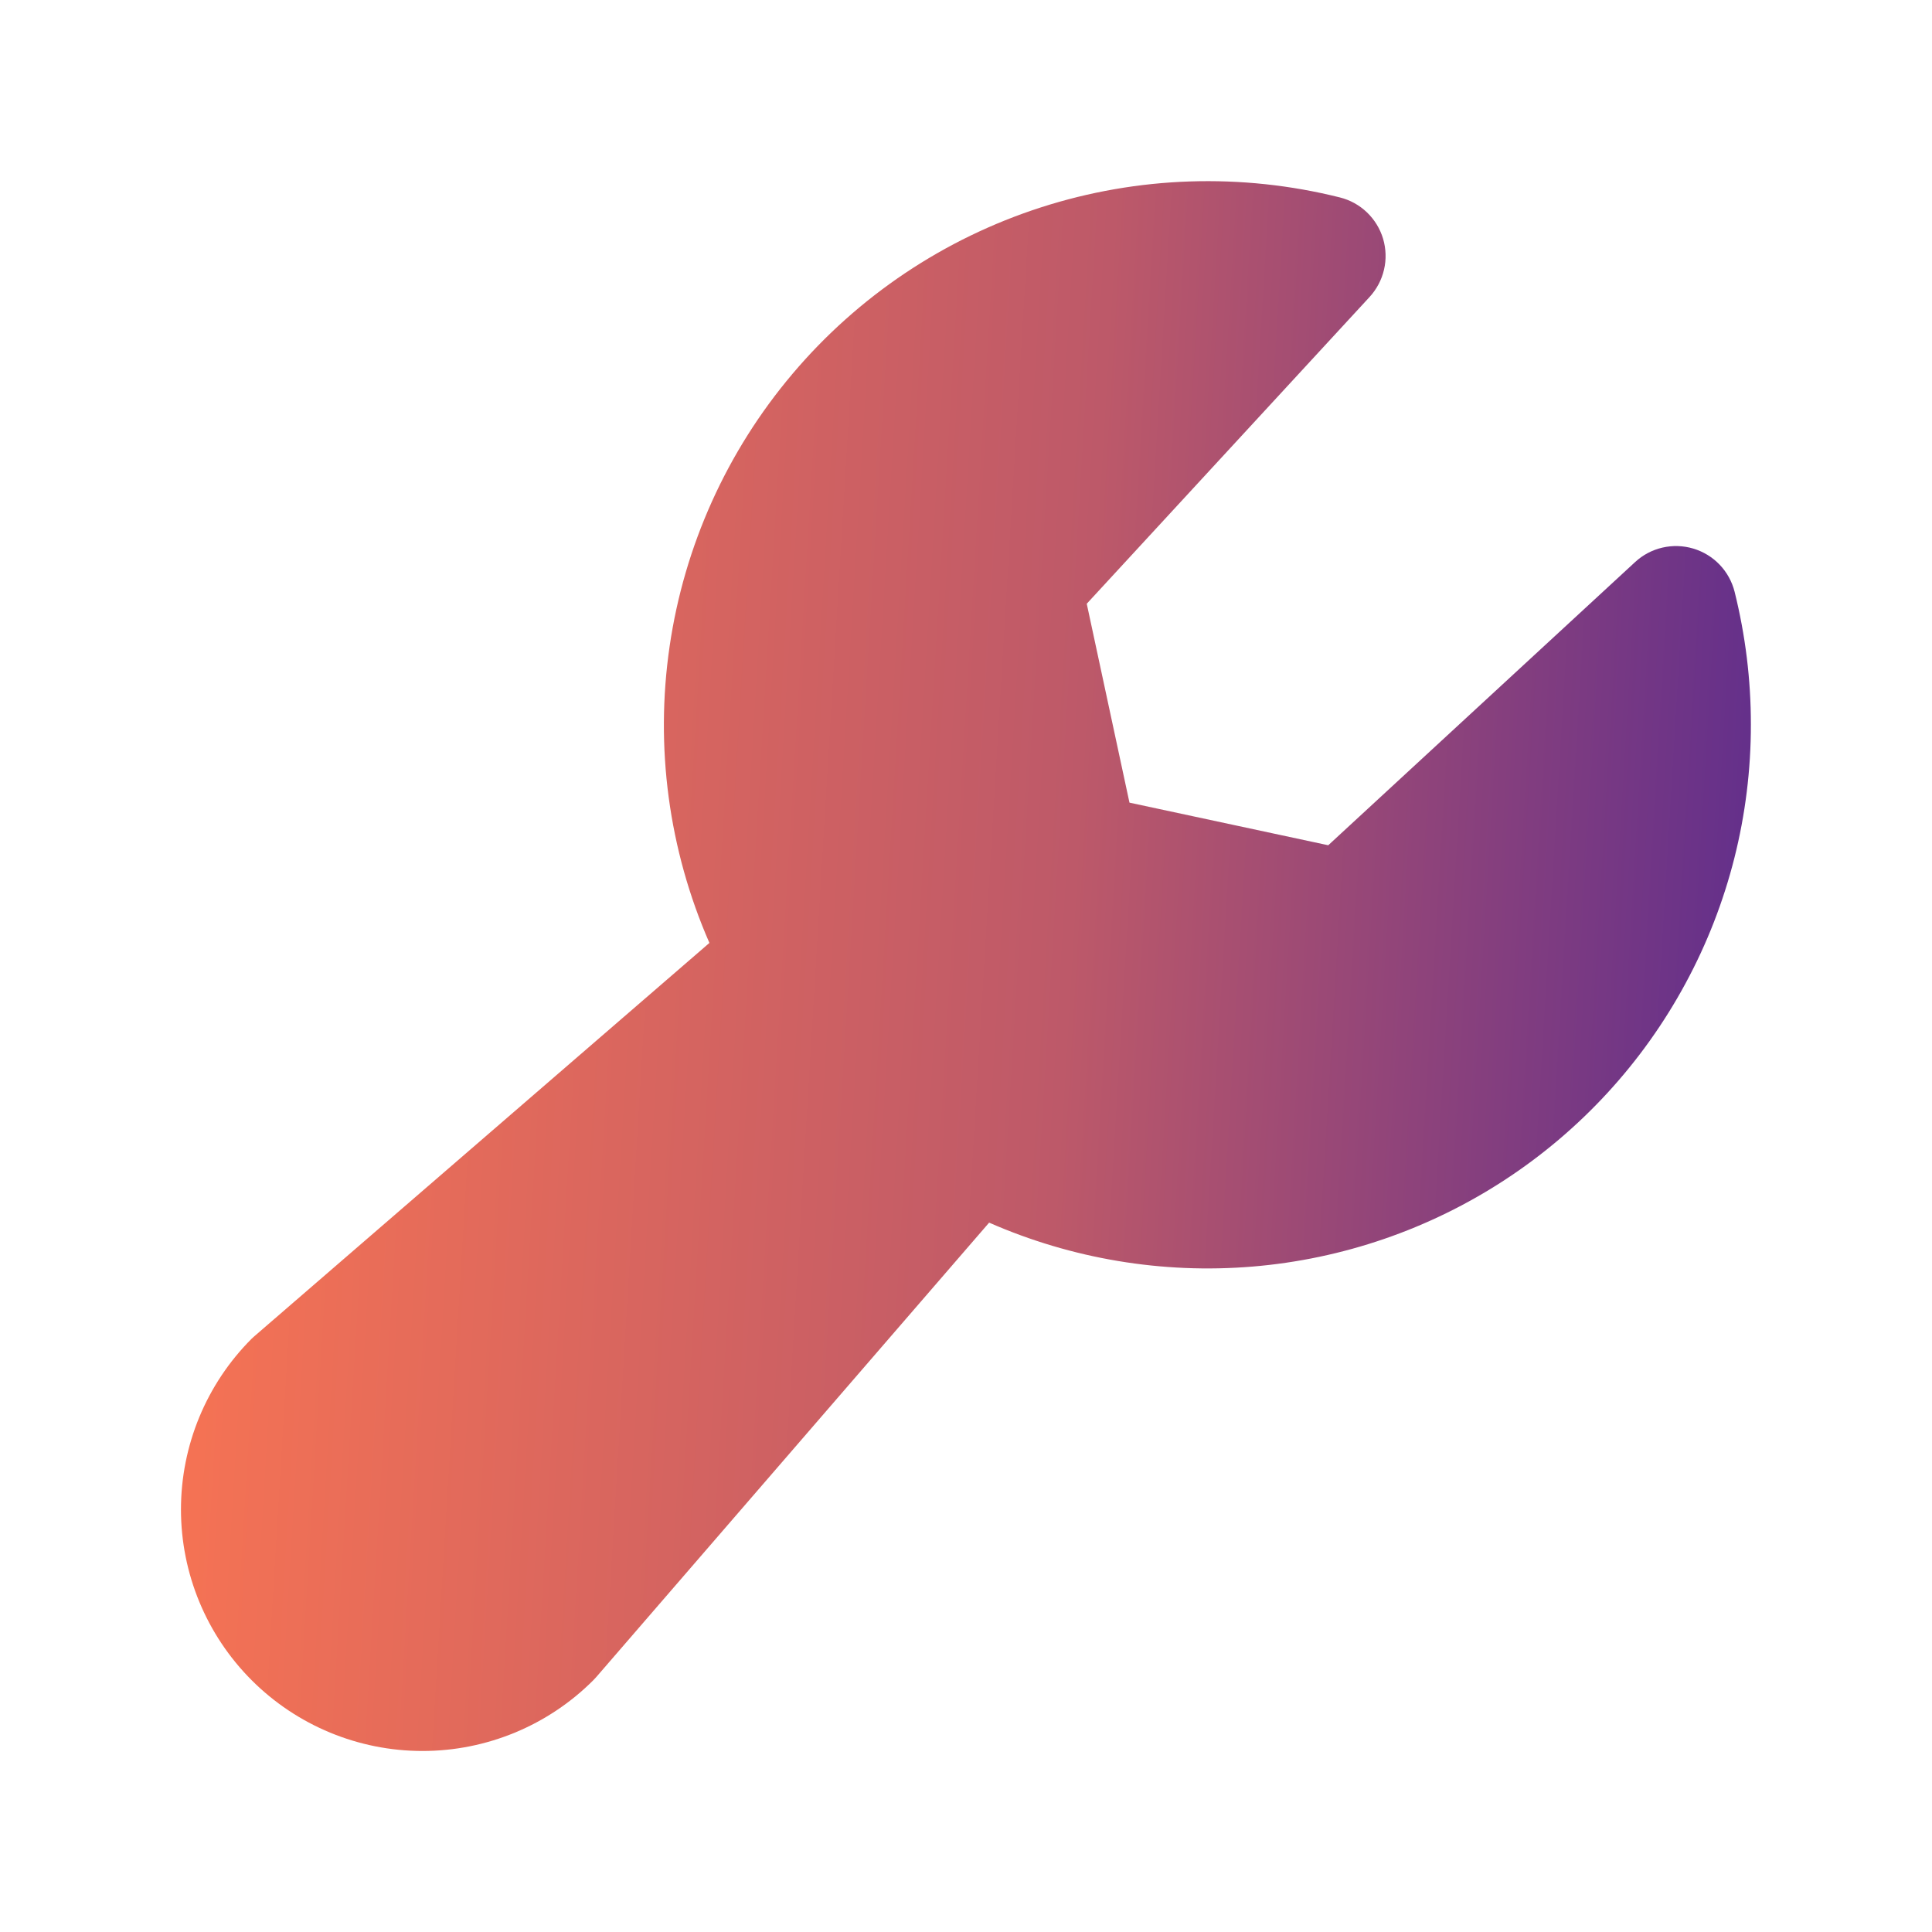 <svg width="36" height="36" viewBox="0 0 36 36" fill="none" xmlns="http://www.w3.org/2000/svg">
<path d="M32.625 13.5C32.627 15.184 32.209 16.842 31.408 18.323C30.608 19.805 29.451 21.063 28.041 21.985C26.632 22.906 25.015 23.462 23.337 23.601C21.659 23.74 19.973 23.458 18.431 22.782L11.11 31.25C11.093 31.27 11.073 31.291 11.055 31.309C10.211 32.153 9.066 32.627 7.873 32.627C6.679 32.627 5.534 32.153 4.69 31.309C3.846 30.465 3.372 29.32 3.372 28.127C3.372 26.933 3.846 25.788 4.69 24.944C4.71 24.926 4.73 24.906 4.751 24.889L13.219 17.57C12.46 15.834 12.203 13.921 12.477 12.046C12.75 10.172 13.544 8.412 14.767 6.966C15.99 5.519 17.594 4.445 19.397 3.864C21.2 3.283 23.13 3.219 24.967 3.679C25.156 3.726 25.33 3.822 25.471 3.957C25.612 4.092 25.716 4.262 25.772 4.449C25.827 4.636 25.834 4.835 25.789 5.025C25.745 5.215 25.652 5.39 25.52 5.534L20.25 11.25L21.046 14.956L24.75 15.75L30.467 10.474C30.61 10.341 30.786 10.248 30.976 10.204C31.166 10.16 31.364 10.166 31.552 10.222C31.739 10.278 31.908 10.381 32.043 10.522C32.178 10.663 32.274 10.837 32.322 11.027C32.523 11.836 32.626 12.666 32.625 13.5Z" fill="url(#paint0_linear_3434_11067)"/>
<defs>
<linearGradient id="paint0_linear_3434_11067" x1="1.692" y1="7.834" x2="36.427" y2="9.922" gradientUnits="userSpaceOnUse">
<stop stop-color="#FF7750"/>
<stop offset="0.54" stop-color="#BD5969"/>
<stop offset="1" stop-color="#4B2494"/>
</linearGradient>
</defs>
</svg>
